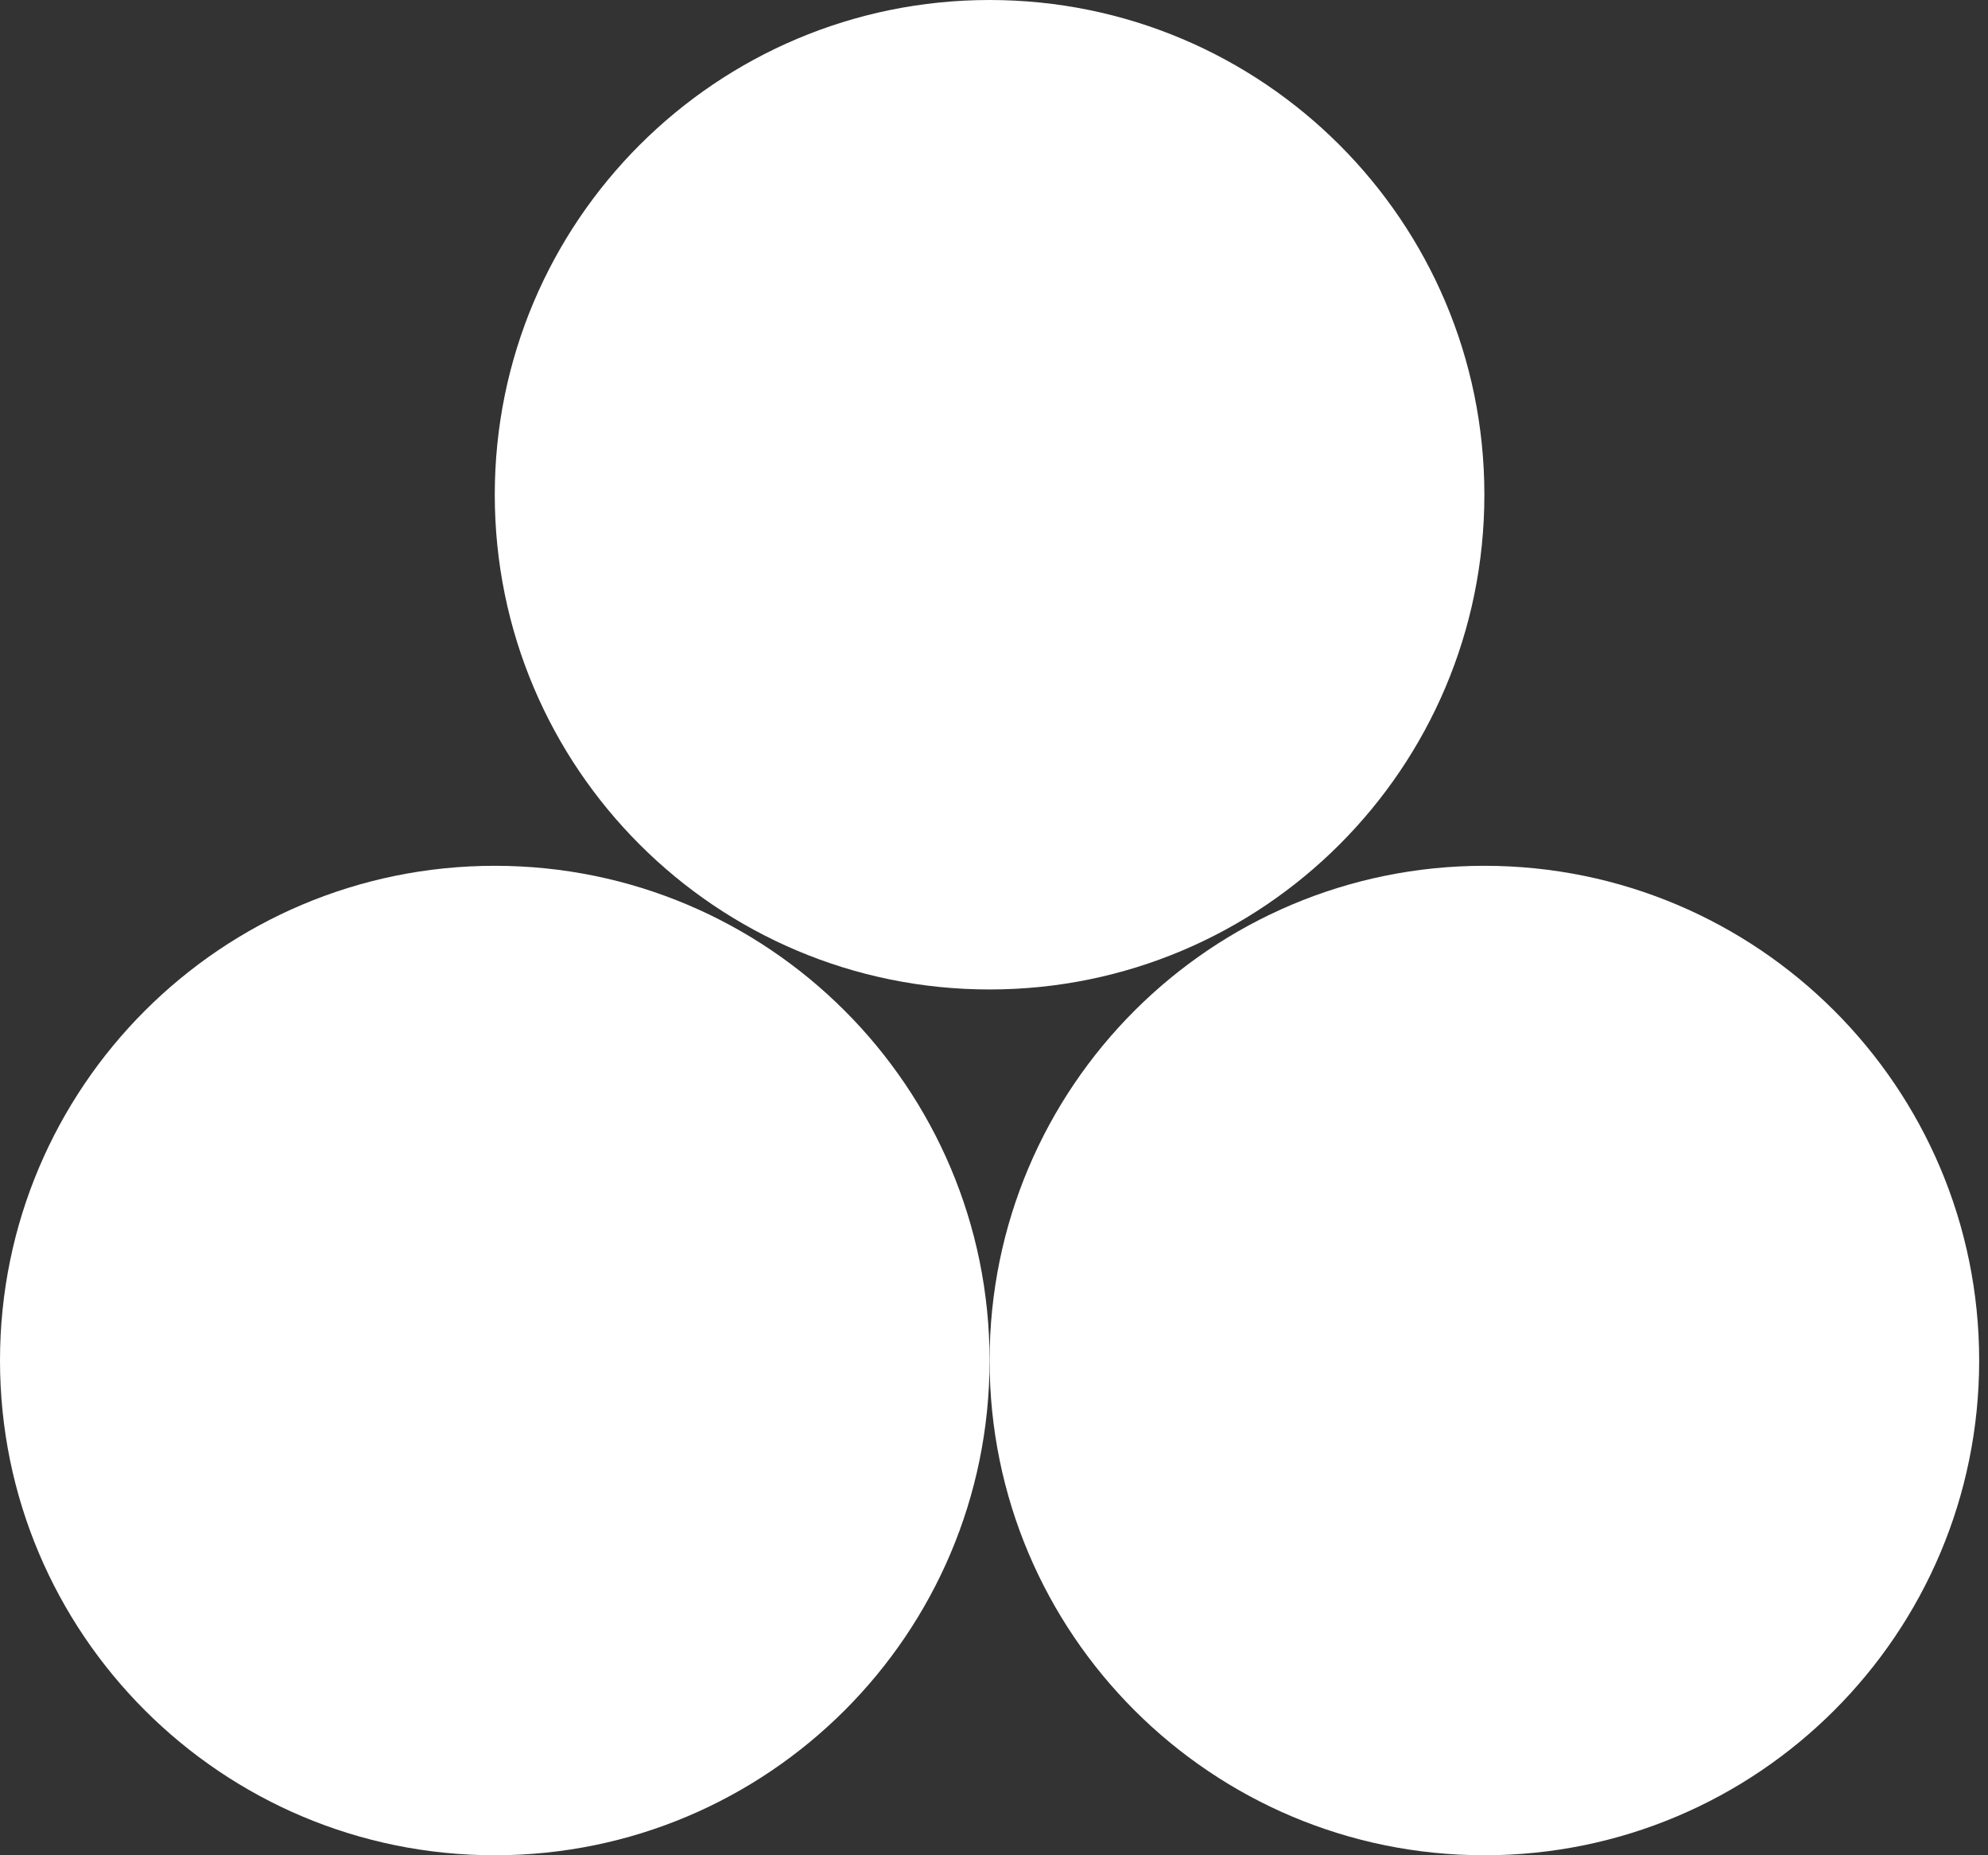 <svg width="75" height="70" viewBox="0 0 75 70" fill="none" xmlns="http://www.w3.org/2000/svg">
<rect x="0" y="0" width="75" height="70" fill="#333333" stroke="none"/>
<path d="M56 32.667C66.309 32.667 74.667 41.024 74.667 51.333C74.667 61.643 66.309 70 56 70C45.691 70 37.334 61.643 37.334 51.333C37.334 41.024 45.691 32.667 56 32.667Z" fill="white"/>
<path d="M18.667 32.667C8.357 32.667 4.50634e-07 41.024 0 51.333C-4.50635e-07 61.643 8.357 70 18.667 70C28.976 70 37.333 61.643 37.333 51.333C37.333 41.024 28.976 32.667 18.667 32.667Z" fill="white"/>
<path d="M56 18.667C56 8.357 47.642 -9.01269e-07 37.333 0C27.024 9.01269e-07 18.666 8.357 18.666 18.667C18.666 28.976 27.024 37.333 37.333 37.333C47.642 37.333 56 28.976 56 18.667Z" fill="white"/>
</svg>
